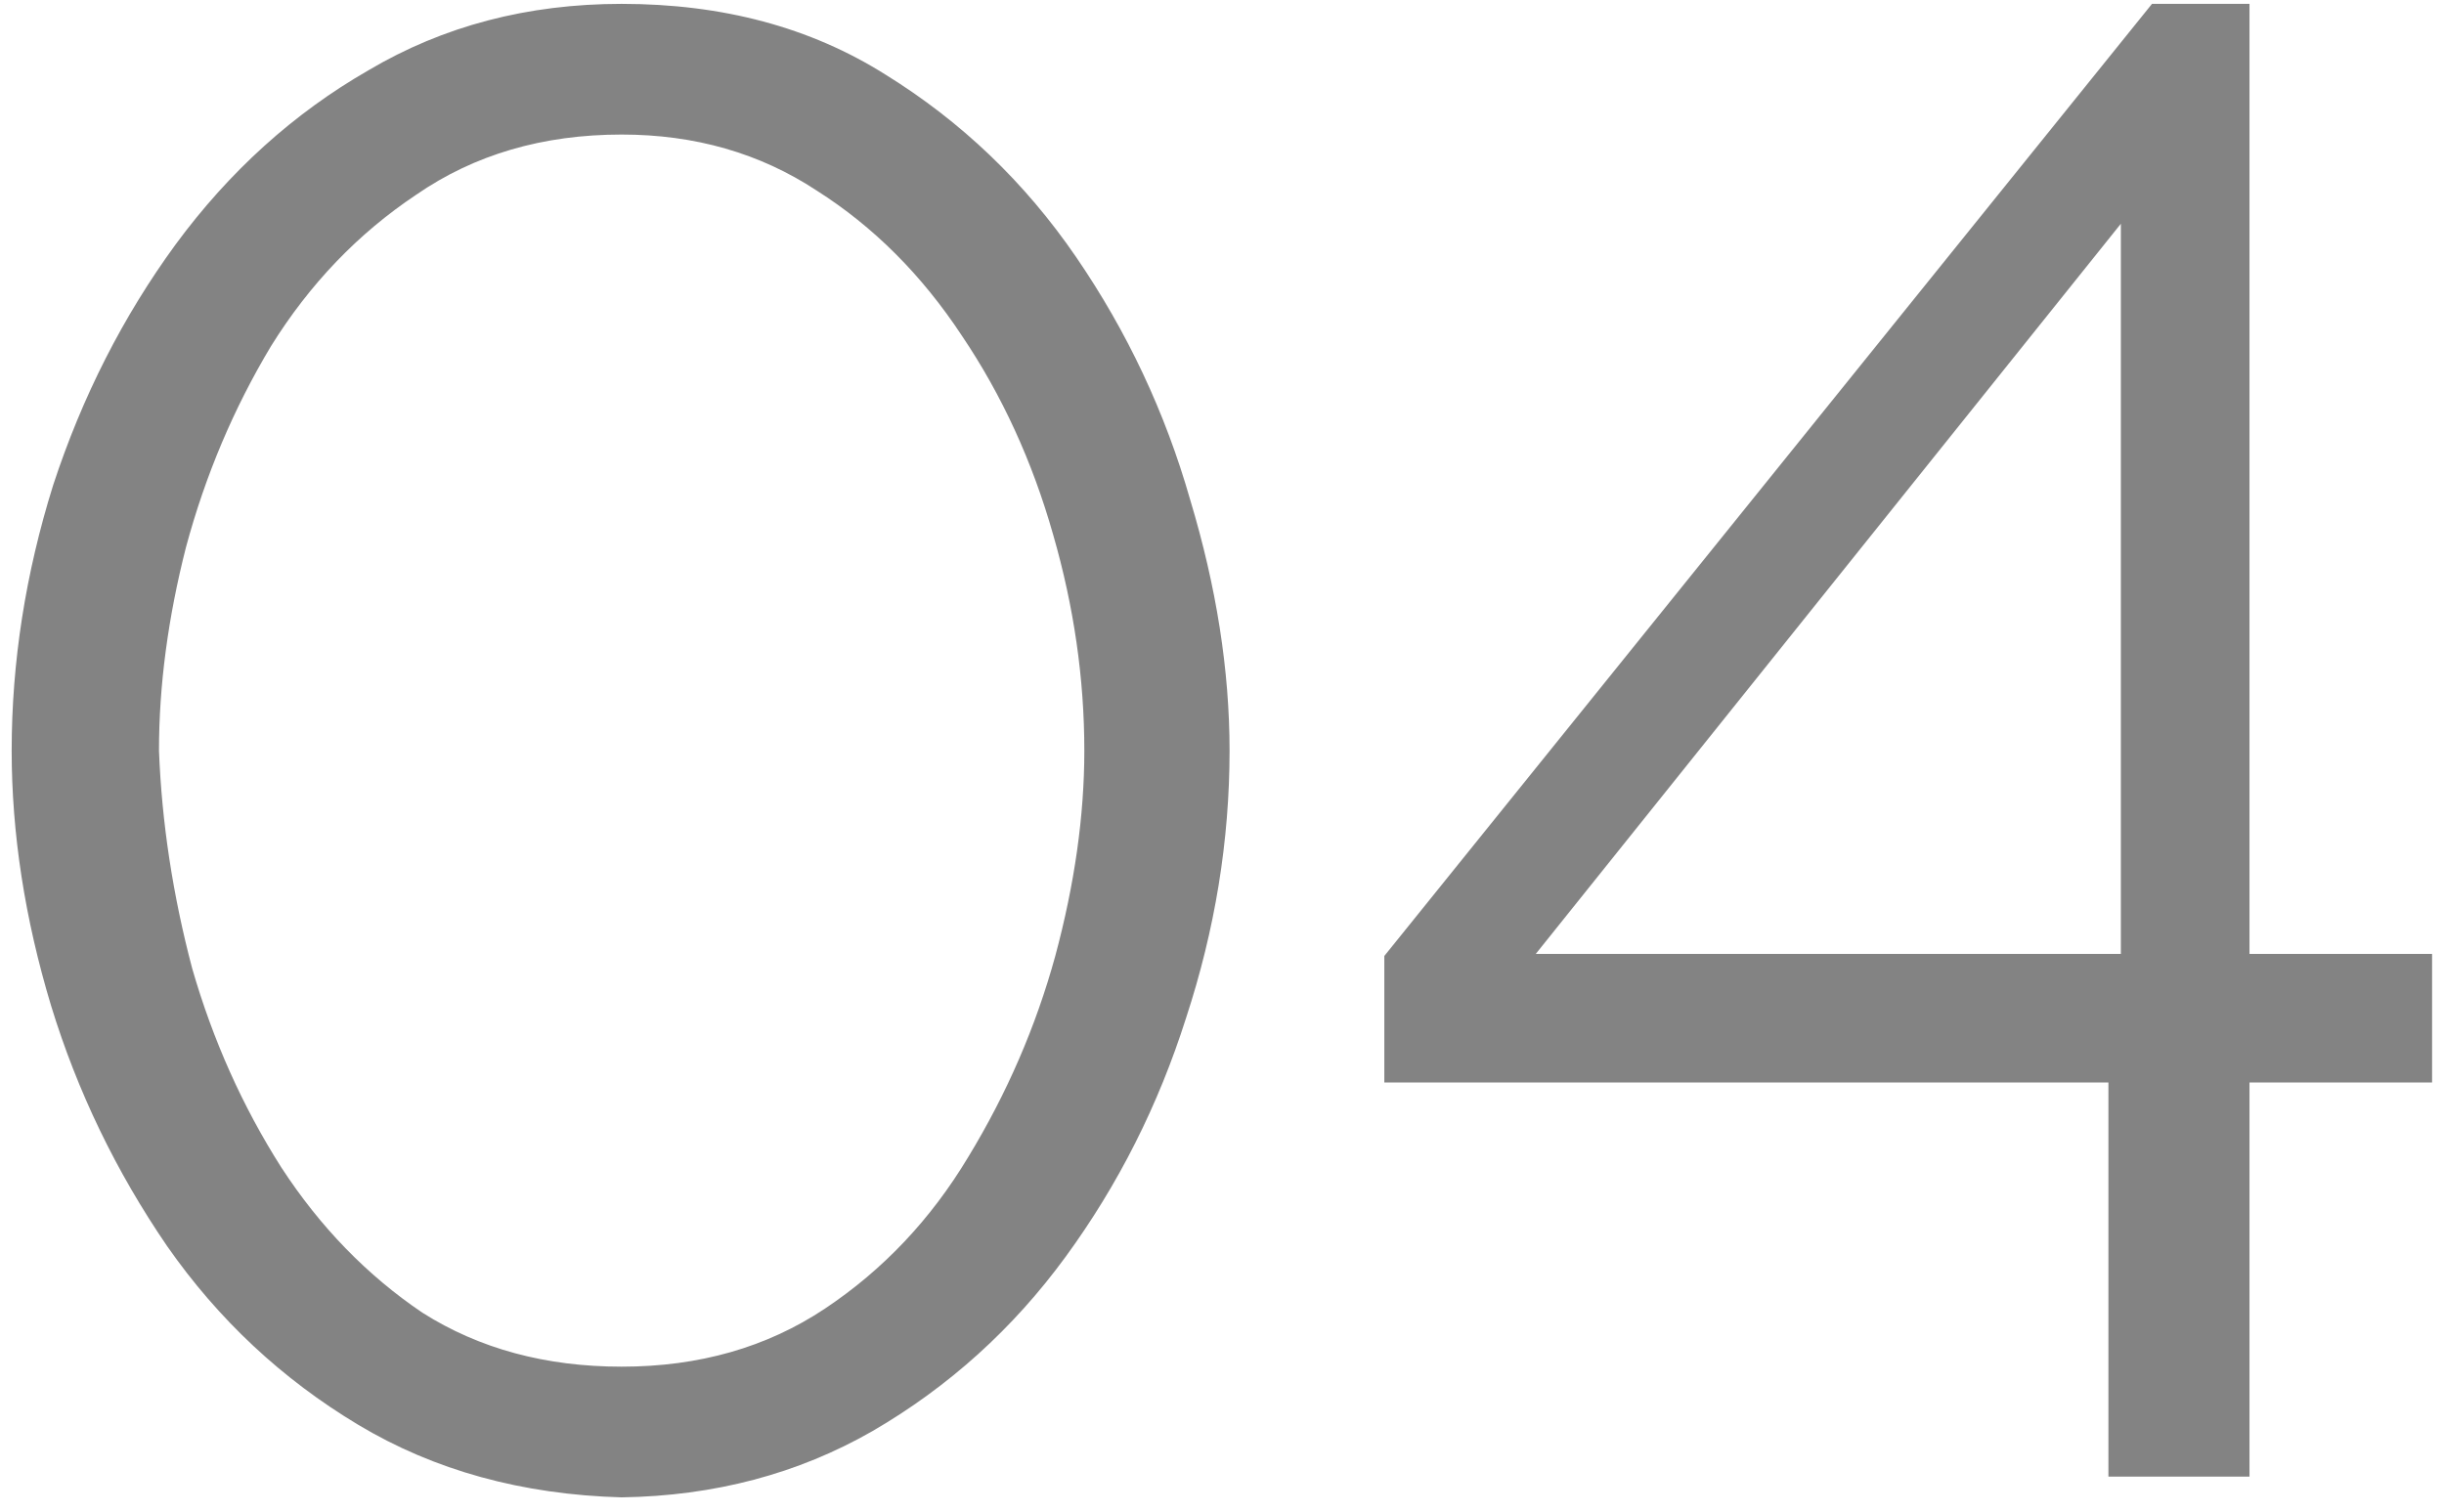 <?xml version="1.0" encoding="UTF-8"?> <svg xmlns="http://www.w3.org/2000/svg" width="139" height="86" viewBox="0 0 139 86" fill="none"> <path d="M35.356 85.18C29.692 85.023 24.697 83.646 20.37 81.05C16.043 78.454 12.425 75.071 9.514 70.902C6.603 66.654 4.401 62.091 2.906 57.214C1.411 52.258 0.664 47.42 0.664 42.7C0.664 37.665 1.451 32.631 3.024 27.596C4.676 22.561 6.997 17.999 9.986 13.908C13.054 9.739 16.712 6.435 20.96 3.996C25.208 1.479 30.007 0.22 35.356 0.22C41.099 0.22 46.094 1.557 50.342 4.232C54.669 6.907 58.287 10.368 61.198 14.616C64.109 18.864 66.272 23.466 67.688 28.422C69.183 33.378 69.93 38.137 69.93 42.7C69.93 47.813 69.104 52.887 67.452 57.922C65.879 62.878 63.597 67.401 60.608 71.492C57.619 75.583 53.961 78.887 49.634 81.404C45.386 83.843 40.627 85.101 35.356 85.18ZM9.042 42.7C9.199 46.791 9.829 50.921 10.93 55.09C12.11 59.181 13.801 62.957 16.004 66.418C18.207 69.801 20.881 72.554 24.028 74.678C27.253 76.723 31.029 77.746 35.356 77.746C39.761 77.746 43.616 76.645 46.92 74.442C50.224 72.239 52.938 69.368 55.062 65.828C57.265 62.209 58.917 58.394 60.018 54.382C61.119 50.291 61.67 46.397 61.67 42.7C61.67 38.609 61.08 34.519 59.9 30.428C58.72 26.259 56.989 22.483 54.708 19.1C52.427 15.639 49.673 12.885 46.448 10.84C43.223 8.716 39.525 7.654 35.356 7.654C30.872 7.654 26.978 8.795 23.674 11.076C20.37 13.279 17.617 16.15 15.414 19.69C13.29 23.23 11.677 27.045 10.576 31.136C9.553 35.148 9.042 39.003 9.042 42.7ZM119.914 84V61.58H78.732V54.382L122.392 0.22H127.938V54.264H138.322V61.58H127.938V84H119.914ZM87.346 54.264H120.622V12.728L87.346 54.264Z" fill="#838383"></path> </svg> 